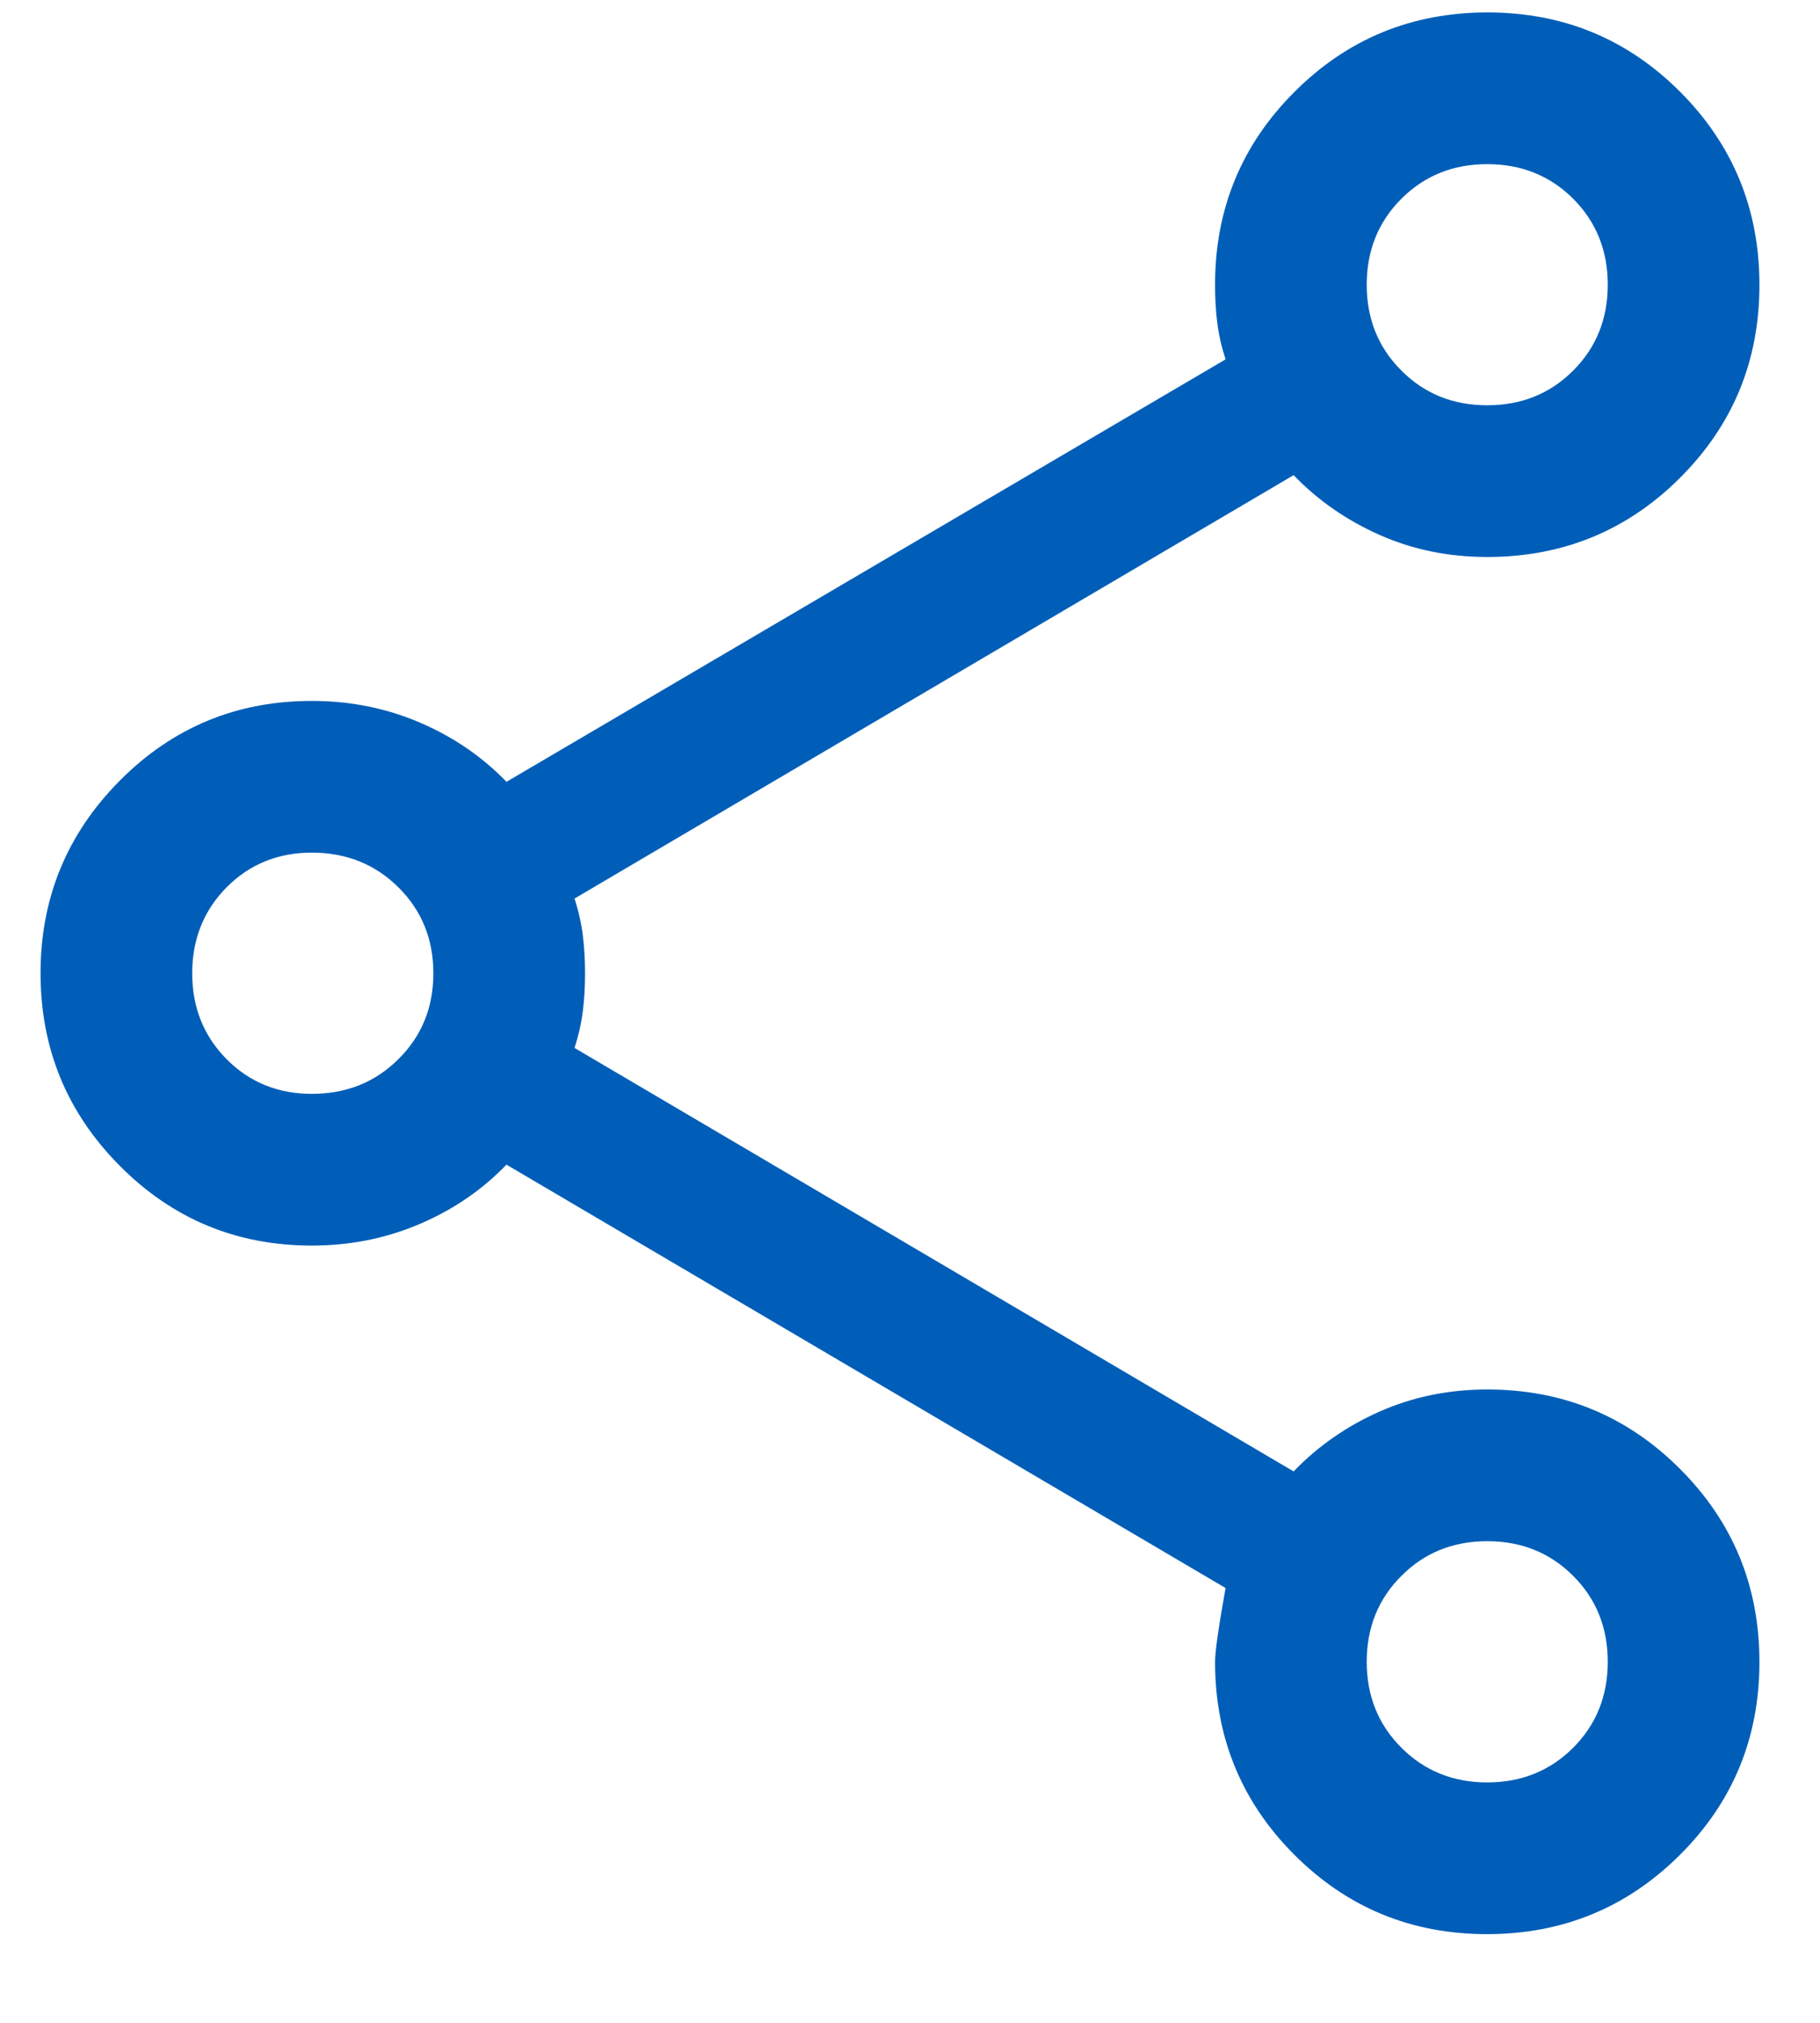 <svg width="18" height="20" viewBox="0 0 18 20" fill="none" xmlns="http://www.w3.org/2000/svg">
<path d="M14.707 19.123C13.958 19.123 13.323 18.861 12.8 18.337C12.278 17.814 12.017 17.178 12.017 16.43C12.017 16.33 12.052 16.087 12.121 15.701L5.009 11.515C4.768 11.765 4.482 11.961 4.15 12.102C3.818 12.244 3.463 12.315 3.084 12.315C2.339 12.315 1.706 12.052 1.184 11.526C0.662 11.001 0.401 10.366 0.401 9.623C0.401 8.879 0.662 8.245 1.184 7.719C1.706 7.193 2.339 6.93 3.084 6.93C3.463 6.93 3.818 7.001 4.15 7.143C4.482 7.285 4.768 7.48 5.009 7.73L12.121 3.553C12.081 3.43 12.054 3.31 12.039 3.192C12.024 3.074 12.017 2.948 12.017 2.815C12.017 2.067 12.279 1.431 12.803 0.908C13.327 0.384 13.963 0.123 14.711 0.123C15.46 0.123 16.095 0.385 16.618 0.909C17.14 1.433 17.401 2.069 17.401 2.817C17.401 3.566 17.14 4.201 16.616 4.724C16.093 5.246 15.457 5.507 14.709 5.507C14.328 5.507 13.974 5.435 13.647 5.29C13.319 5.145 13.035 4.948 12.794 4.698L5.682 8.884C5.722 9.007 5.749 9.128 5.764 9.246C5.779 9.364 5.786 9.489 5.786 9.623C5.786 9.756 5.779 9.882 5.764 10C5.749 10.117 5.722 10.238 5.682 10.361L12.794 14.548C13.035 14.298 13.319 14.1 13.647 13.955C13.974 13.811 14.328 13.738 14.709 13.738C15.457 13.738 16.093 14 16.616 14.524C17.14 15.048 17.401 15.684 17.401 16.433C17.401 17.181 17.139 17.817 16.615 18.339C16.091 18.861 15.455 19.123 14.707 19.123ZM14.709 17.623C15.047 17.623 15.33 17.508 15.559 17.28C15.787 17.051 15.901 16.768 15.901 16.43C15.901 16.093 15.787 15.809 15.559 15.581C15.33 15.352 15.047 15.238 14.709 15.238C14.371 15.238 14.088 15.352 13.86 15.581C13.631 15.809 13.517 16.093 13.517 16.43C13.517 16.768 13.631 17.051 13.86 17.28C14.088 17.508 14.371 17.623 14.709 17.623ZM3.084 10.815C3.425 10.815 3.71 10.701 3.94 10.472C4.171 10.244 4.286 9.961 4.286 9.623C4.286 9.285 4.171 9.002 3.94 8.773C3.71 8.545 3.425 8.43 3.084 8.43C2.749 8.43 2.468 8.545 2.241 8.773C2.015 9.002 1.901 9.285 1.901 9.623C1.901 9.961 2.015 10.244 2.241 10.472C2.468 10.701 2.749 10.815 3.084 10.815ZM14.709 4.007C15.047 4.007 15.33 3.893 15.559 3.664C15.787 3.436 15.901 3.153 15.901 2.815C15.901 2.477 15.787 2.194 15.559 1.965C15.33 1.737 15.047 1.623 14.709 1.623C14.371 1.623 14.088 1.737 13.86 1.965C13.631 2.194 13.517 2.477 13.517 2.815C13.517 3.153 13.631 3.436 13.86 3.664C14.088 3.893 14.371 4.007 14.709 4.007Z" fill="#005EB8"/>
</svg>
